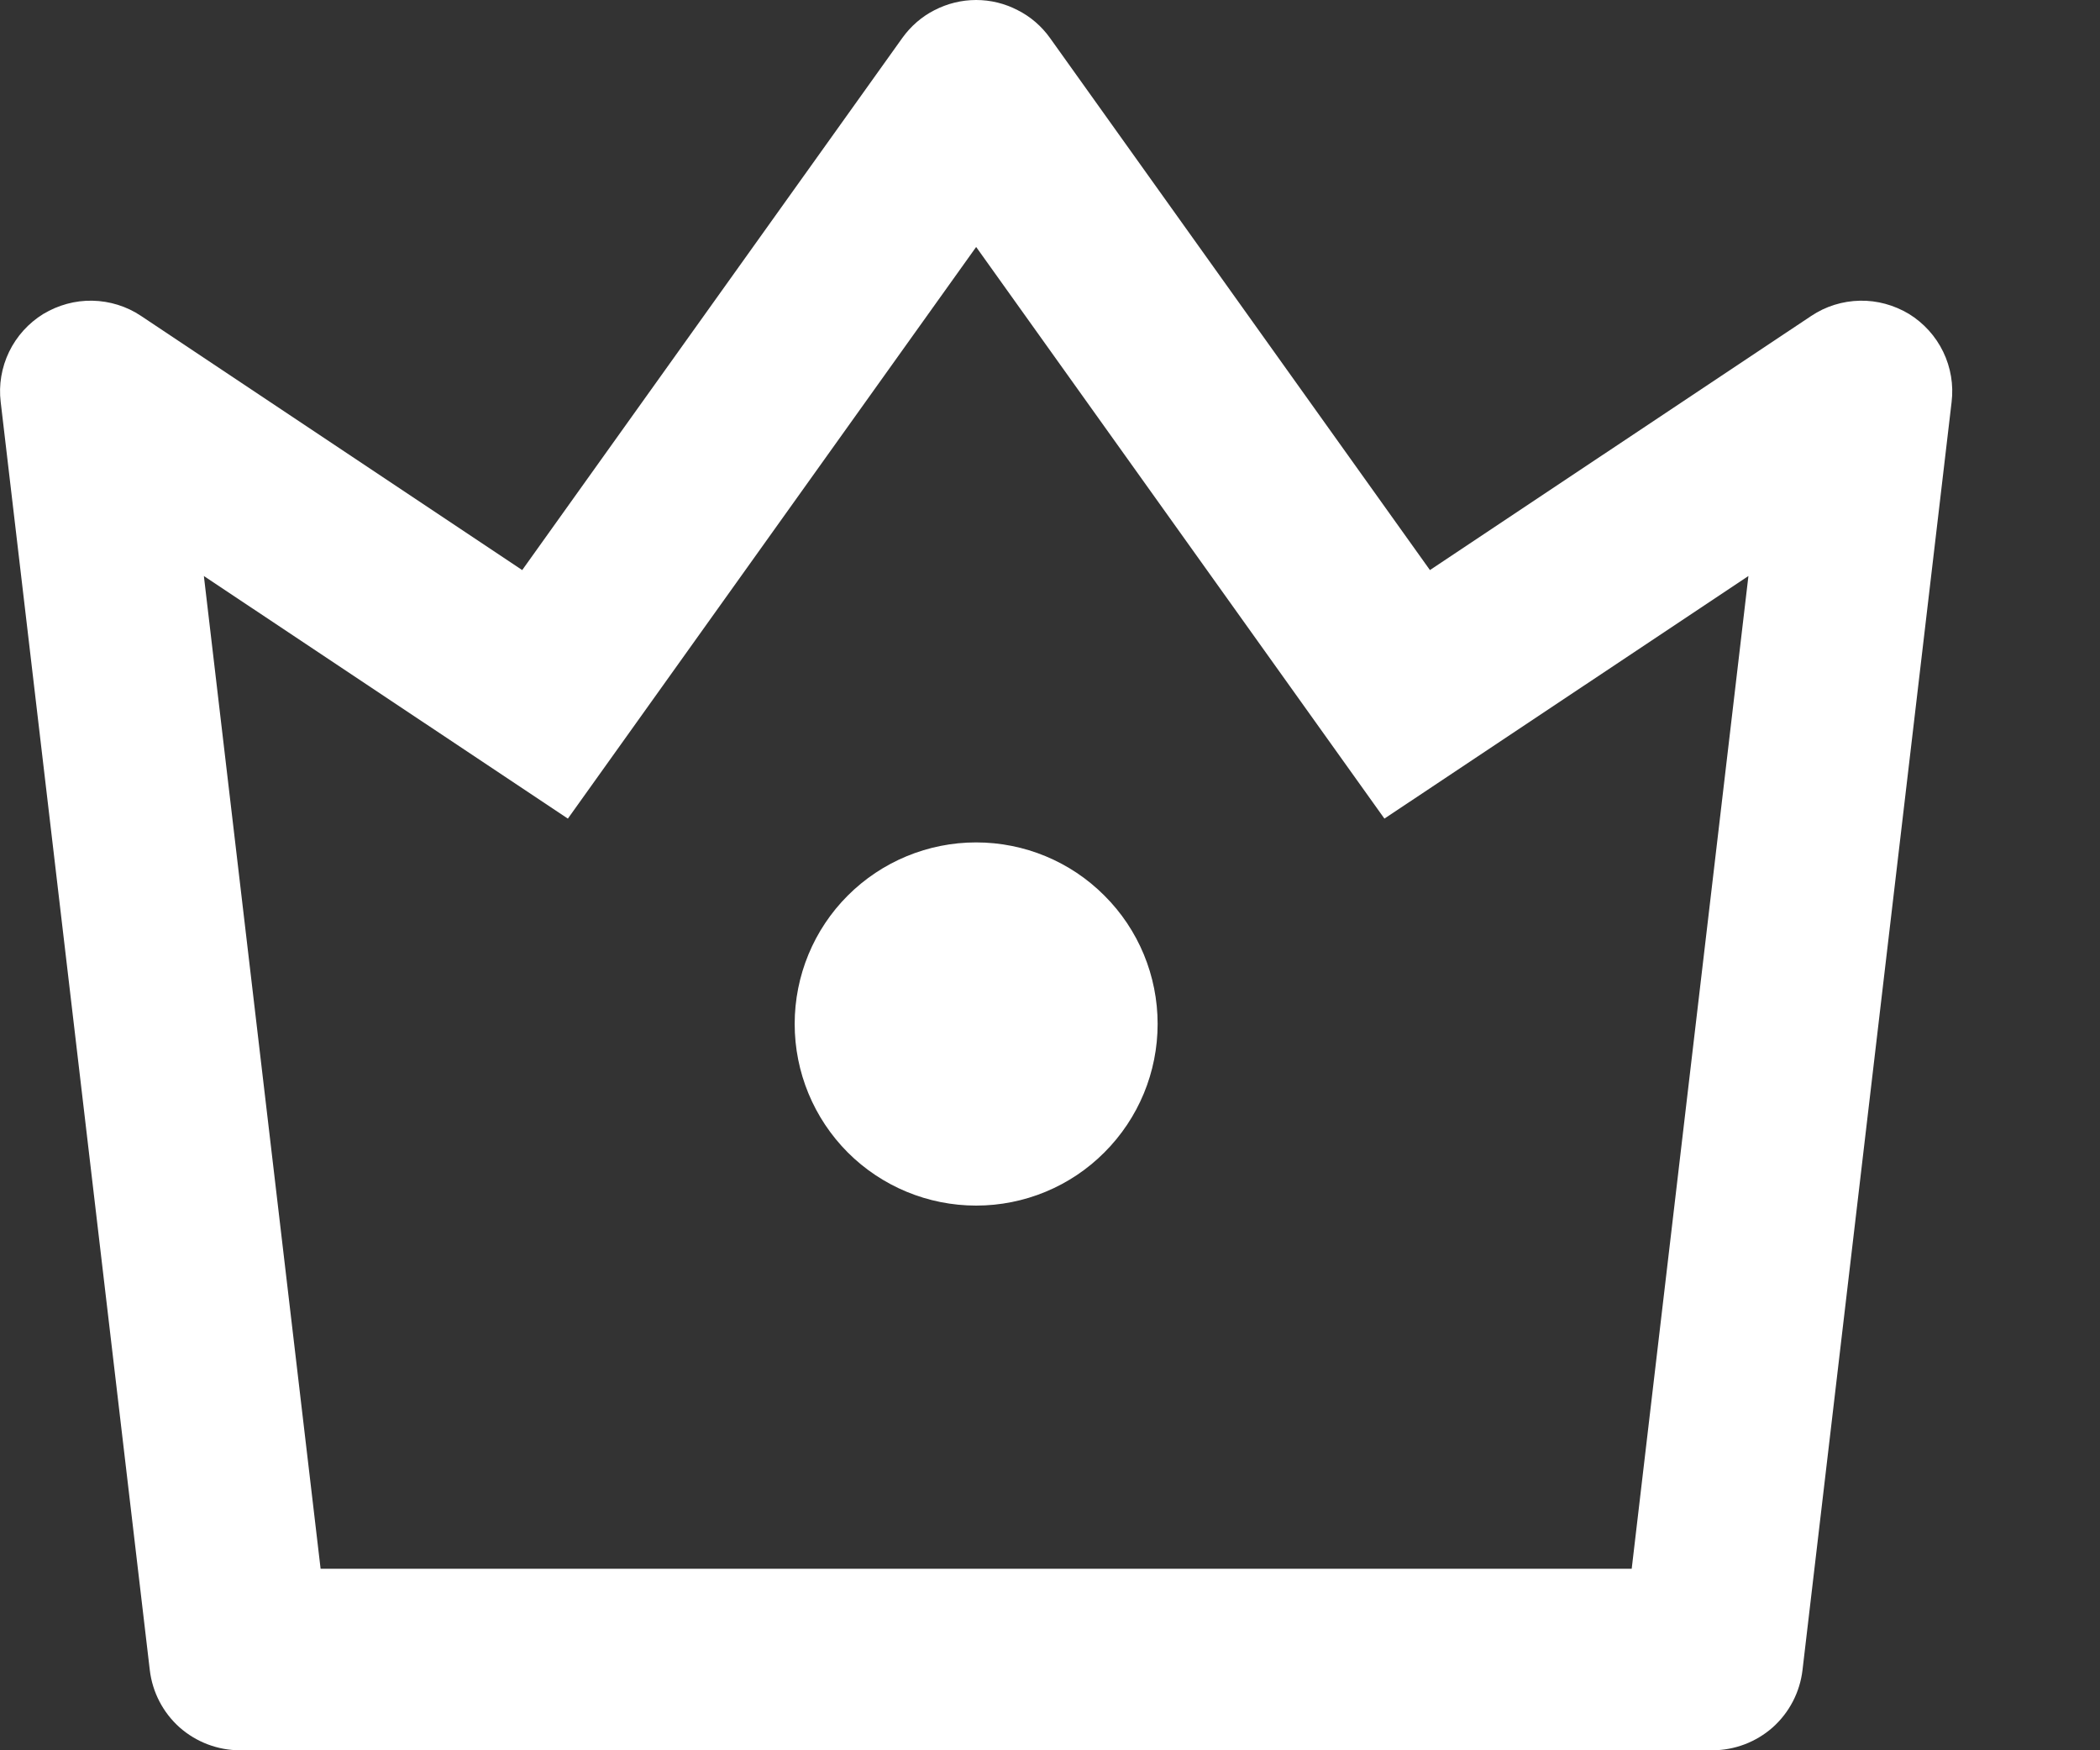 <svg width="12" height="10" viewBox="0 0 12 10" fill="none" xmlns="http://www.w3.org/2000/svg">
    <rect x="0" y="0" width="12" height="10" fill="#333333" stroke="none"/>
    <path d="M1.165 3.291L1.832 8.963H9.324L9.991 3.291L7.911 4.677L5.578 1.411L3.245 4.677L1.165 3.291ZM0.806 1.805L2.984 3.257L5.156 0.217C5.204 0.15 5.267 0.095 5.34 0.058C5.414 0.02 5.495 0 5.578 0C5.661 0 5.742 0.02 5.815 0.058C5.889 0.095 5.952 0.15 6 0.217L8.171 3.257L10.35 1.805C10.432 1.75 10.529 1.72 10.628 1.718C10.727 1.716 10.824 1.743 10.909 1.794C10.993 1.846 11.061 1.921 11.104 2.01C11.147 2.099 11.164 2.199 11.152 2.297L10.3 9.542C10.285 9.668 10.225 9.784 10.13 9.869C10.035 9.953 9.912 10 9.785 10H1.371C1.244 10 1.121 9.953 1.026 9.869C0.931 9.784 0.871 9.668 0.856 9.542L0.004 2.297C-0.008 2.199 0.009 2.099 0.052 2.01C0.095 1.921 0.163 1.846 0.247 1.794C0.332 1.743 0.429 1.716 0.528 1.718C0.627 1.72 0.724 1.75 0.806 1.805H0.806ZM5.578 6.888C5.303 6.888 5.039 6.779 4.844 6.584C4.65 6.389 4.541 6.126 4.541 5.85C4.541 5.575 4.65 5.311 4.844 5.117C5.039 4.922 5.303 4.813 5.578 4.813C5.853 4.813 6.117 4.922 6.311 5.117C6.506 5.311 6.615 5.575 6.615 5.85C6.615 6.126 6.506 6.389 6.311 6.584C6.117 6.779 5.853 6.888 5.578 6.888Z" fill="white"/>
</svg>
